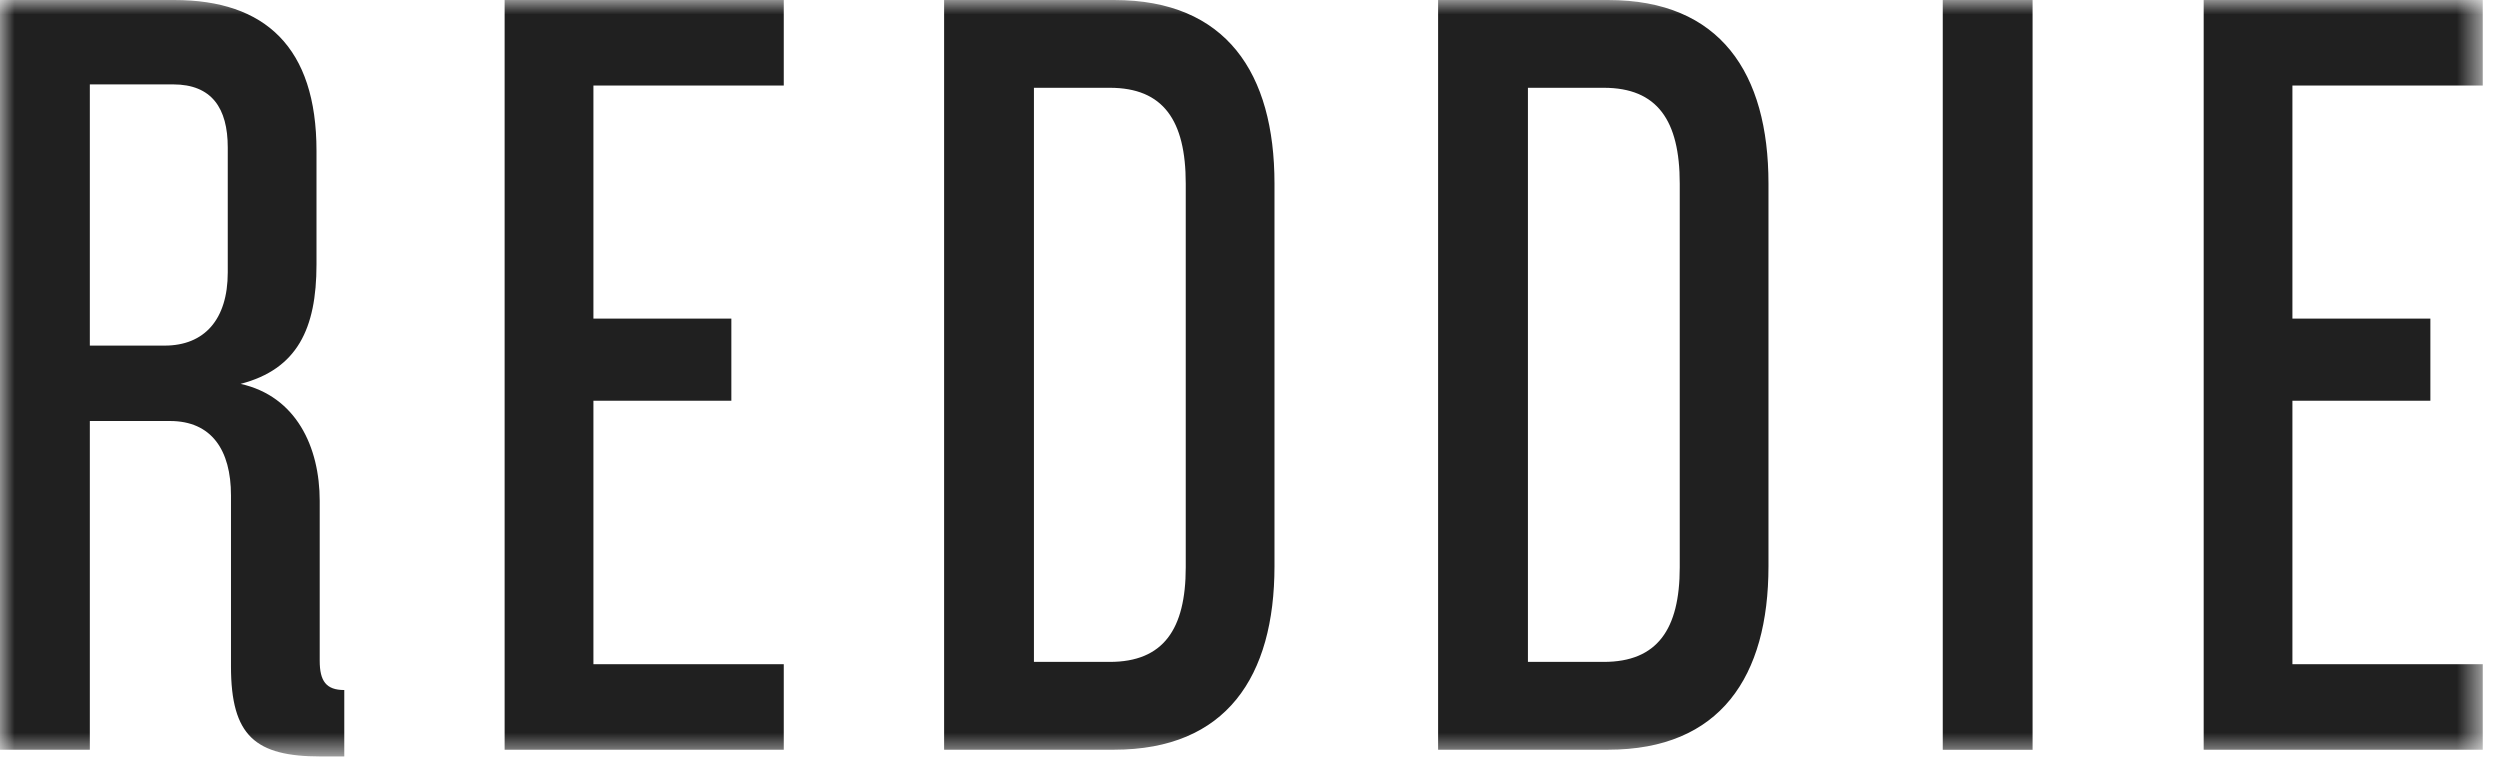 <svg xmlns="http://www.w3.org/2000/svg" xmlns:xlink="http://www.w3.org/1999/xlink" width="87px" height="27px" viewBox="0 0 87 27"><title>logo</title><desc>Created with Sketch.</desc><defs><polygon id="path-1" points="0 -1.47723907e-15 86.4 -1.47723907e-15 86.4 26.325 0 26.325"></polygon></defs><g id="00-Symbols" stroke="none" stroke-width="1" fill="none" fill-rule="evenodd"><g id="Frame-/-Light-1366" transform="translate(-639, -31)"><g id="Logo/Dark" transform="translate(639, 31)"><g id="Group-3"><mask id="mask-2" fill="white"><use xlink:href="#path-1"></use></mask><g id="Clip-2"></g><path d="M11.981,26.325 L11.981,24.013 C11.349,24.013 11.126,23.7 11.126,22.995 L11.126,17.432 C11.126,15.553 10.307,13.79 8.372,13.359 C10.344,12.848 11.014,11.439 11.014,9.206 L11.014,5.249 C11.014,1.645 9.227,0 6.065,0 L0,0 L0,26.09 L3.126,26.09 L3.126,14.651 L5.916,14.651 C7.368,14.651 8.038,15.671 8.038,17.237 L8.038,23.192 C8.038,25.62 8.893,26.325 11.162,26.325 L11.981,26.325 Z M7.926,9.48 C7.926,11.125 7.107,12.027 5.731,12.027 L3.126,12.027 L3.126,2.937 L6.027,2.937 C7.368,2.937 7.926,3.762 7.926,5.133 L7.926,9.48 Z M27.275,26.09 L27.275,23.113 L20.651,23.113 L20.651,13.946 L25.451,13.946 L25.451,11.087 L20.651,11.087 L20.651,2.977 L27.275,2.977 L27.275,0 L17.561,0 L17.561,26.09 L27.275,26.09 Z M44.352,19.705 L44.352,6.387 C44.352,2.546 42.678,0 38.771,0 L32.855,0 L32.855,26.09 L38.771,26.09 C42.678,26.09 44.352,23.544 44.352,19.705 L44.352,19.705 Z M41.264,19.744 C41.264,21.899 40.483,23.034 38.622,23.034 L35.981,23.034 L35.981,3.055 L38.622,3.055 C40.483,3.055 41.264,4.191 41.264,6.387 L41.264,19.744 Z M61.543,19.705 L61.543,6.387 C61.543,2.546 59.869,0 55.962,0 L50.046,0 L50.046,26.09 L55.962,26.09 C59.869,26.09 61.543,23.544 61.543,19.705 L61.543,19.705 Z M58.455,19.744 C58.455,21.899 57.674,23.034 55.812,23.034 L53.172,23.034 L53.172,3.055 L55.812,3.055 C57.674,3.055 58.455,4.191 58.455,6.387 L58.455,19.744 Z M67.608,26.092 L70.734,26.092 L70.734,0 L67.608,0 L67.608,26.092 Z M86.4,26.09 L86.4,23.113 L79.776,23.113 L79.776,13.946 L84.577,13.946 L84.577,11.087 L79.776,11.087 L79.776,2.977 L86.4,2.977 L86.4,0 L76.688,0 L76.688,26.09 L86.4,26.09 Z" id="Fill-1" fill="#202020" mask="url(#mask-2)"></path></g></g></g></g></svg>